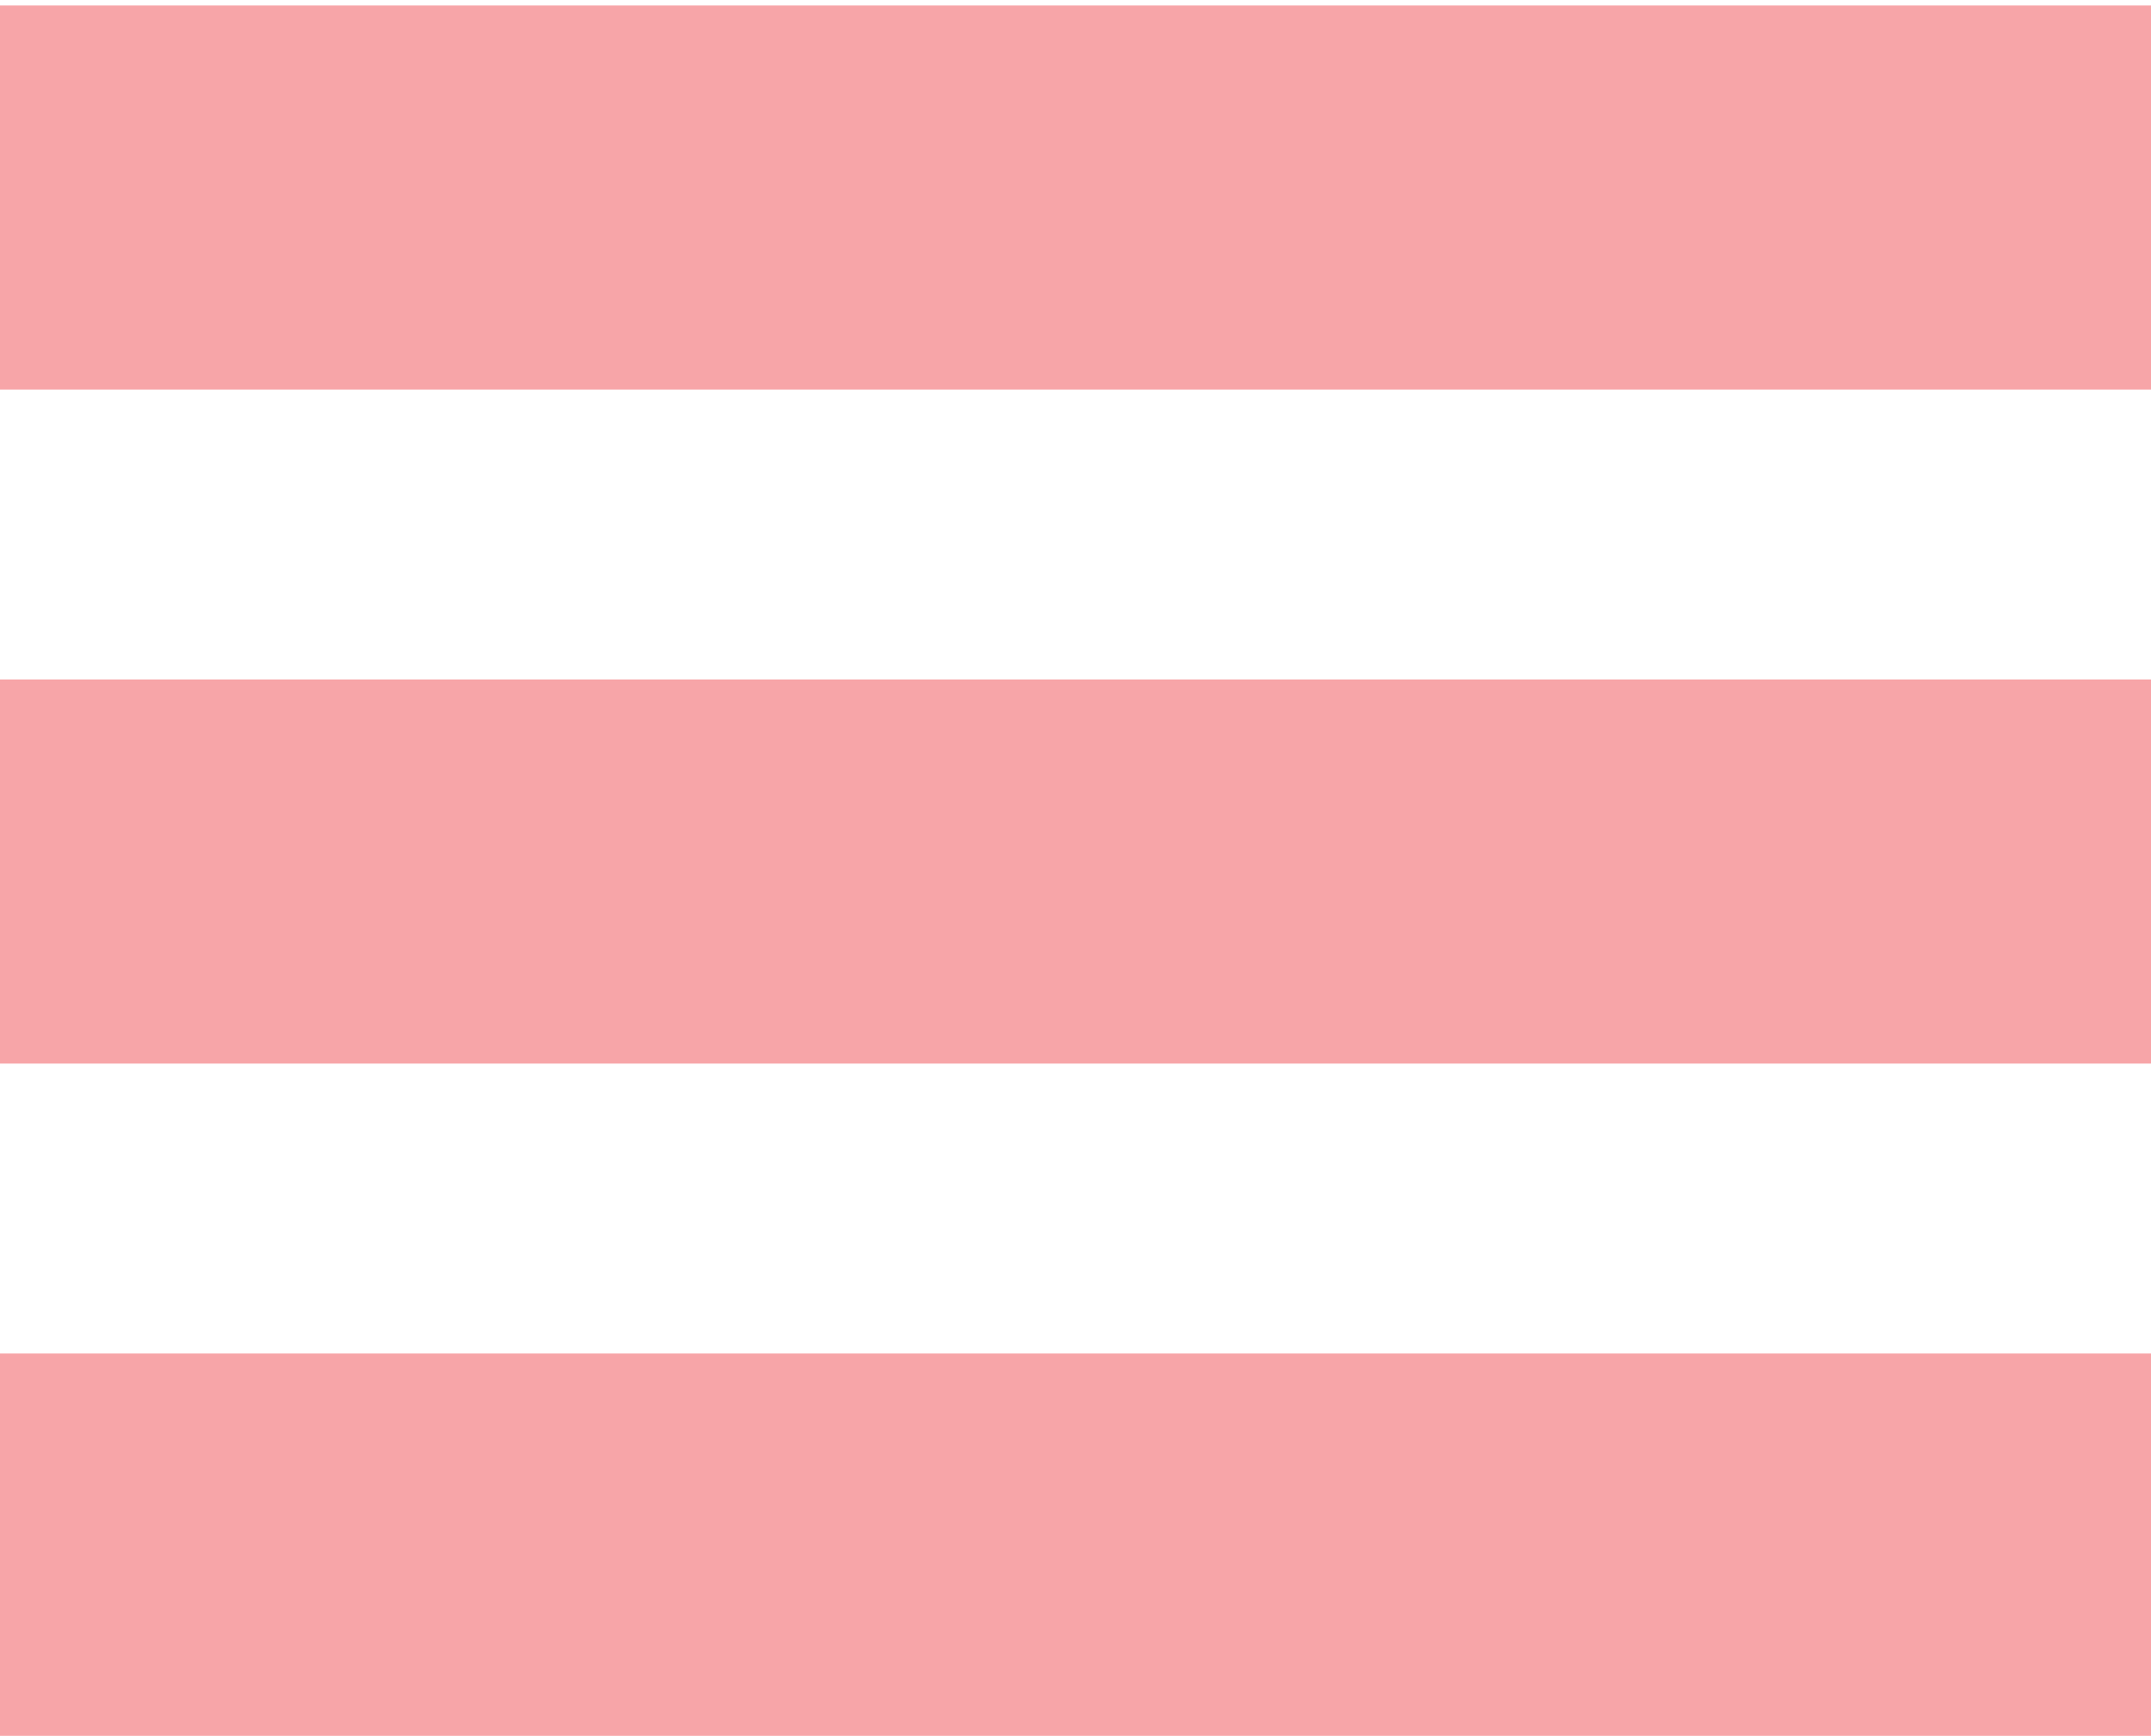 <?xml version="1.0" encoding="utf-8"?>
<!-- Generator: Adobe Illustrator 24.2.0, SVG Export Plug-In . SVG Version: 6.00 Build 0)  -->
<svg version="1.1" id="Layer_1" xmlns="http://www.w3.org/2000/svg" xmlns:xlink="http://www.w3.org/1999/xlink" x="0px" y="0px"
	 viewBox="0 0 150 121.07" style="enable-background:new 0 0 150 121.07;" xml:space="preserve">
<style type="text/css">
	.st0{fill:#F7A5A8;}
</style>
<g>
	<g>
		<rect y="0.38" class="st0" width="150" height="26.79"/>
	</g>
	<g>
		<rect y="47.39" class="st0" width="150" height="26.79"/>
	</g>
	<g>
		<rect y="94.4" class="st0" width="150" height="26.79"/>
	</g>
</g>
</svg>
